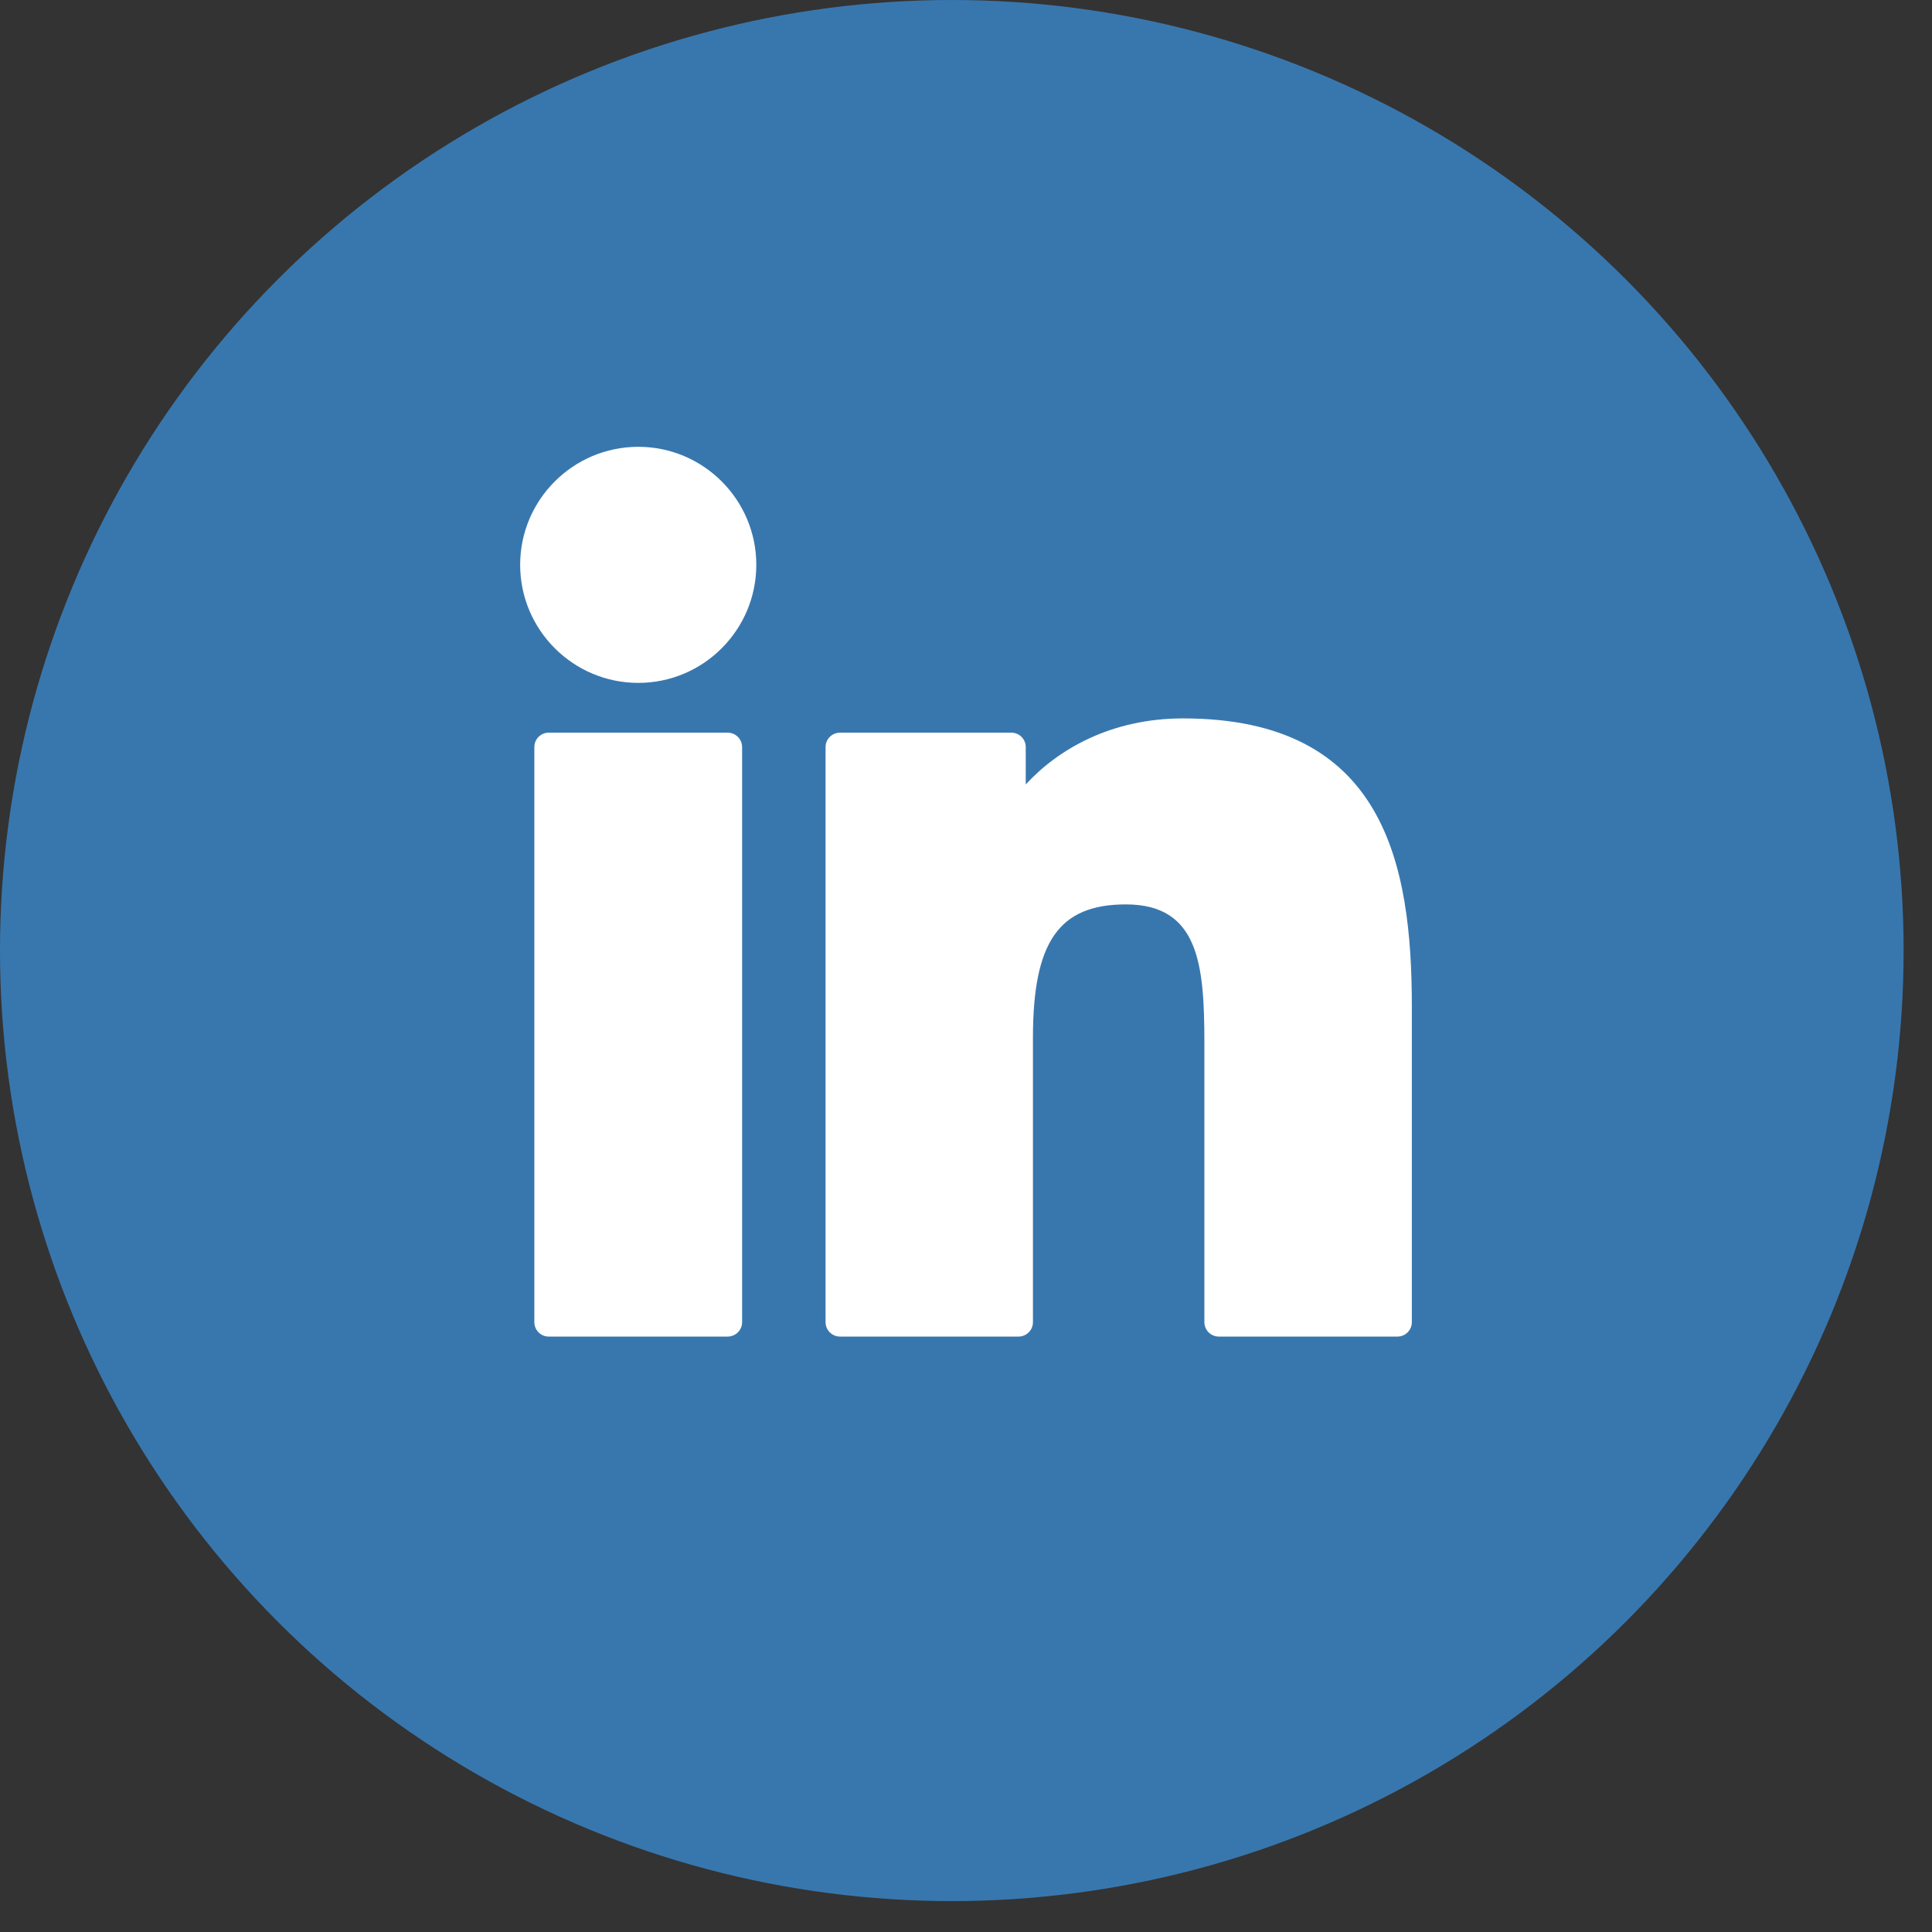 <svg width="26" height="26" viewBox="0 0 26 26" fill="none" xmlns="http://www.w3.org/2000/svg">
<rect x="0" y="0" width="26" height="26" fill="#333333" stroke="none"/>
<ellipse cx="12.809" cy="12.792" rx="12.809" ry="12.792" fill="#3877AE"/>
<path d="M9.793 9.86H7.384C7.277 9.86 7.191 9.947 7.191 10.054V17.793C7.191 17.9 7.277 17.987 7.384 17.987H9.793C9.9 17.987 9.987 17.9 9.987 17.793V10.054C9.987 9.947 9.9 9.86 9.793 9.86Z" fill="white"/>
<path d="M8.59 6.013C7.713 6.013 7 6.726 7 7.601C7 8.477 7.713 9.19 8.59 9.19C9.466 9.19 10.178 8.477 10.178 7.601C10.178 6.726 9.466 6.013 8.59 6.013Z" fill="white"/>
<path d="M15.921 9.668C14.953 9.668 14.238 10.084 13.804 10.557V10.054C13.804 9.947 13.718 9.86 13.611 9.86H11.304C11.197 9.86 11.11 9.947 11.11 10.054V17.793C11.11 17.9 11.197 17.987 11.304 17.987H13.707C13.814 17.987 13.901 17.9 13.901 17.793V13.964C13.901 12.674 14.251 12.171 15.151 12.171C16.131 12.171 16.208 12.977 16.208 14.03V17.793C16.208 17.9 16.295 17.987 16.402 17.987H18.806C18.913 17.987 19 17.9 19 17.793V13.548C19 11.63 18.634 9.668 15.921 9.668Z" fill="white"/>
</svg>
